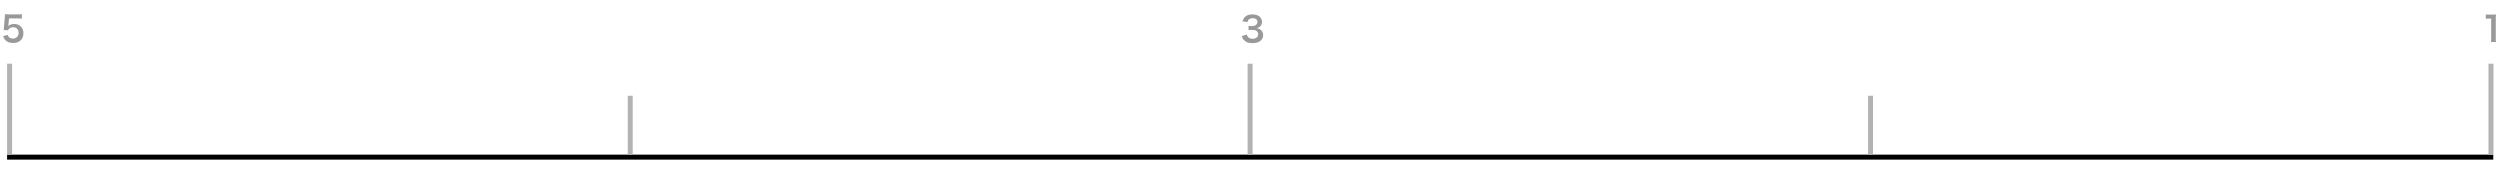 <?xml version="1.0" encoding="utf-8"?>
<!-- Generator: Adobe Illustrator 25.3.1, SVG Export Plug-In . SVG Version: 6.00 Build 0)  -->
<svg version="1.1" id="Layer_1" xmlns="http://www.w3.org/2000/svg" xmlns:xlink="http://www.w3.org/1999/xlink" x="0px" y="0px"
	 viewBox="0 0 1303.1 88.2" style="enable-background:new 0 0 1303.1 88.2;" xml:space="preserve">
<style type="text/css">
	.st0{fill:#B3B3B3;}
	.st1{fill:#999999;}
</style>
<g>
	<rect x="3.7" y="80.6" width="1295.9" height="2.6"/>
</g>
<g>
	<rect x="1297.1" y="33.2" class="st0" width="2.6" height="47.4"/>
</g>
<g>
	<rect x="650.3" y="33.2" class="st0" width="2.6" height="47.4"/>
</g>
<g>
	<rect x="3.7" y="33.2" class="st0" width="2.6" height="47.4"/>
</g>
<g>
	<path class="st1" d="M1298.4,21.9c0.1-0.7,0.1-1.4,0.1-2.3V9.7h-0.9c-0.7,0-1.2,0-1.9,0.1V7.5c0.6,0.1,1,0.1,1.8,0.1h1.7
		c0.9,0,1.2,0,1.8-0.1c-0.1,1.1-0.1,1.9-0.1,3v9.1c0,1,0,1.6,0.1,2.3C1301,21.9,1298.4,21.9,1298.4,21.9z"/>
</g>
<g>
	<path class="st1" d="M649.9,18c0.2,0.8,0.4,1.1,0.8,1.5c0.6,0.5,1.3,0.7,2.2,0.7c1.8,0,2.9-0.9,2.9-2.3c0-0.8-0.4-1.5-1-1.9
		c-0.4-0.3-1.3-0.4-2.1-0.4s-1.3,0-1.9,0.1v-2.2c0.6,0.1,1,0.1,1.7,0.1c1.8,0,2.9-0.8,2.9-2.2c0-1.2-0.8-1.9-2.4-1.9
		c-0.9,0-1.5,0.2-2,0.6c-0.4,0.3-0.5,0.6-0.8,1.4l-2.6-0.4c0.5-1.3,0.9-2,1.7-2.6c0.9-0.7,2.1-1,3.5-1c3,0,5,1.5,5,3.9
		c0,1.1-0.5,2.1-1.2,2.6c-0.4,0.3-0.8,0.5-1.7,0.7c1.3,0.2,1.9,0.5,2.6,1.2c0.6,0.7,0.9,1.4,0.9,2.5c0,1-0.4,2-1.1,2.6
		c-1,1-2.5,1.5-4.4,1.5c-2.1,0-3.5-0.5-4.6-1.7c-0.5-0.5-0.7-1-1-2L649.9,18z"/>
</g>
<g>
	<path class="st1" d="M4,18.2c0.2,0.5,0.3,0.8,0.5,1c0.5,0.6,1.3,0.9,2.2,0.9c1.8,0,3-1.2,3-3s-1.1-2.9-2.8-2.9
		c-0.9,0-1.7,0.3-2.2,0.8c-0.3,0.3-0.4,0.4-0.5,0.8l-2.3-0.2c0.2-1.3,0.2-1.4,0.2-1.9l0.4-4.5c0-0.3,0.1-0.9,0.1-1.8
		c0.5,0,1,0.1,1.9,0.1h4.4c1.2,0,1.7,0,2.5-0.1v2.3c-0.8-0.1-1.5-0.1-2.5-0.1H4.7l-0.3,3.2c0,0.1-0.1,0.4-0.1,0.8
		c0.9-0.8,1.8-1.1,3.1-1.1c1.5,0,2.6,0.4,3.5,1.4c0.9,0.9,1.3,1.9,1.3,3.4c0,3.2-2.1,5.1-5.4,5.1c-1.8,0-3.1-0.5-4.1-1.6
		c-0.5-0.5-0.7-1-1.1-2L4,18.2z"/>
</g>
<g>
	<rect x="973.7" y="49.9" class="st0" width="2.6" height="30.7"/>
</g>
<g>
	<rect x="327.2" y="49.9" class="st0" width="2.6" height="30.7"/>
</g>
</svg>

